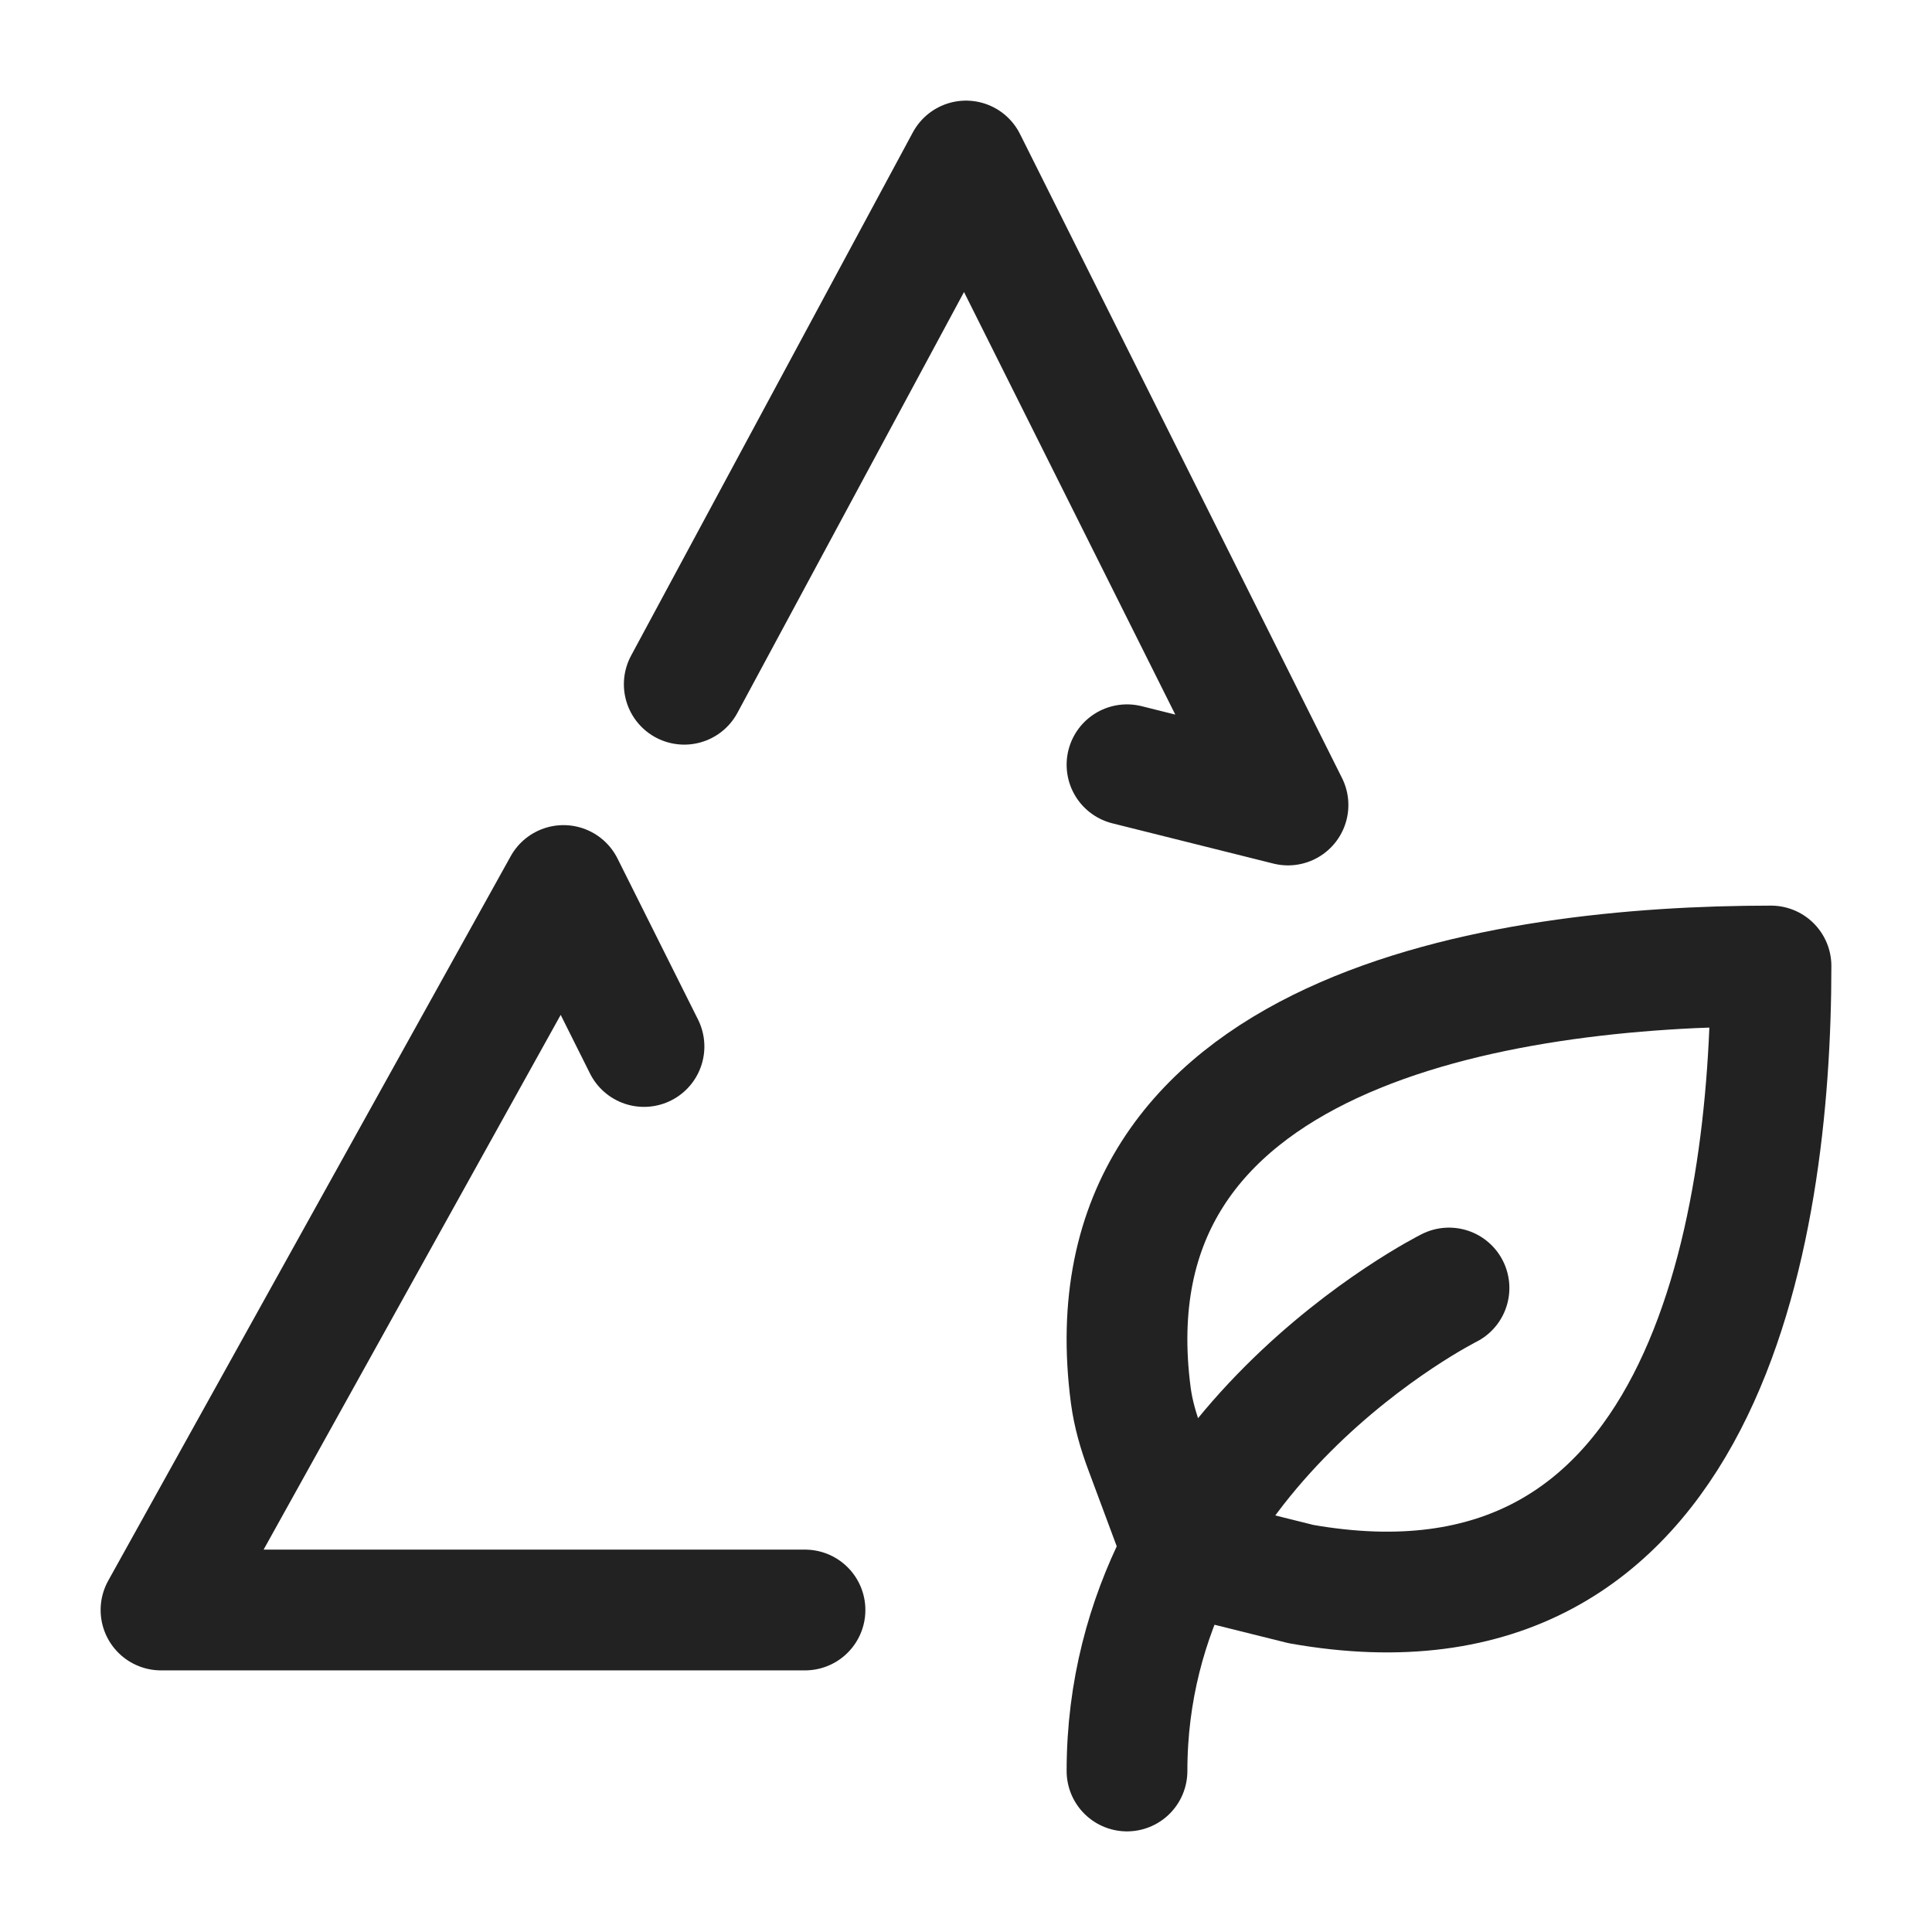 <svg xmlns="http://www.w3.org/2000/svg" viewBox="0 0 24 24" width="48" height="48" color="#222222" fill="none">
    <path d="M18 16C18 16 14 18 14 22M14.713 19.317L14.222 17.998C14.142 17.784 14.077 17.561 14.047 17.333C13.45 12.781 18.654 12 22 12C22 15.333 21.157 20.561 16.162 19.678L14.713 19.317Z" stroke="currentColor" stroke-width="1.5" stroke-linecap="round" stroke-linejoin="round" />
    <path d="M10 20L2 20L7 11L8 13M14 9.5L16 10L12 2L8.5 8.5" stroke="currentColor" stroke-width="1.5" stroke-linecap="round" stroke-linejoin="round" />
</svg>